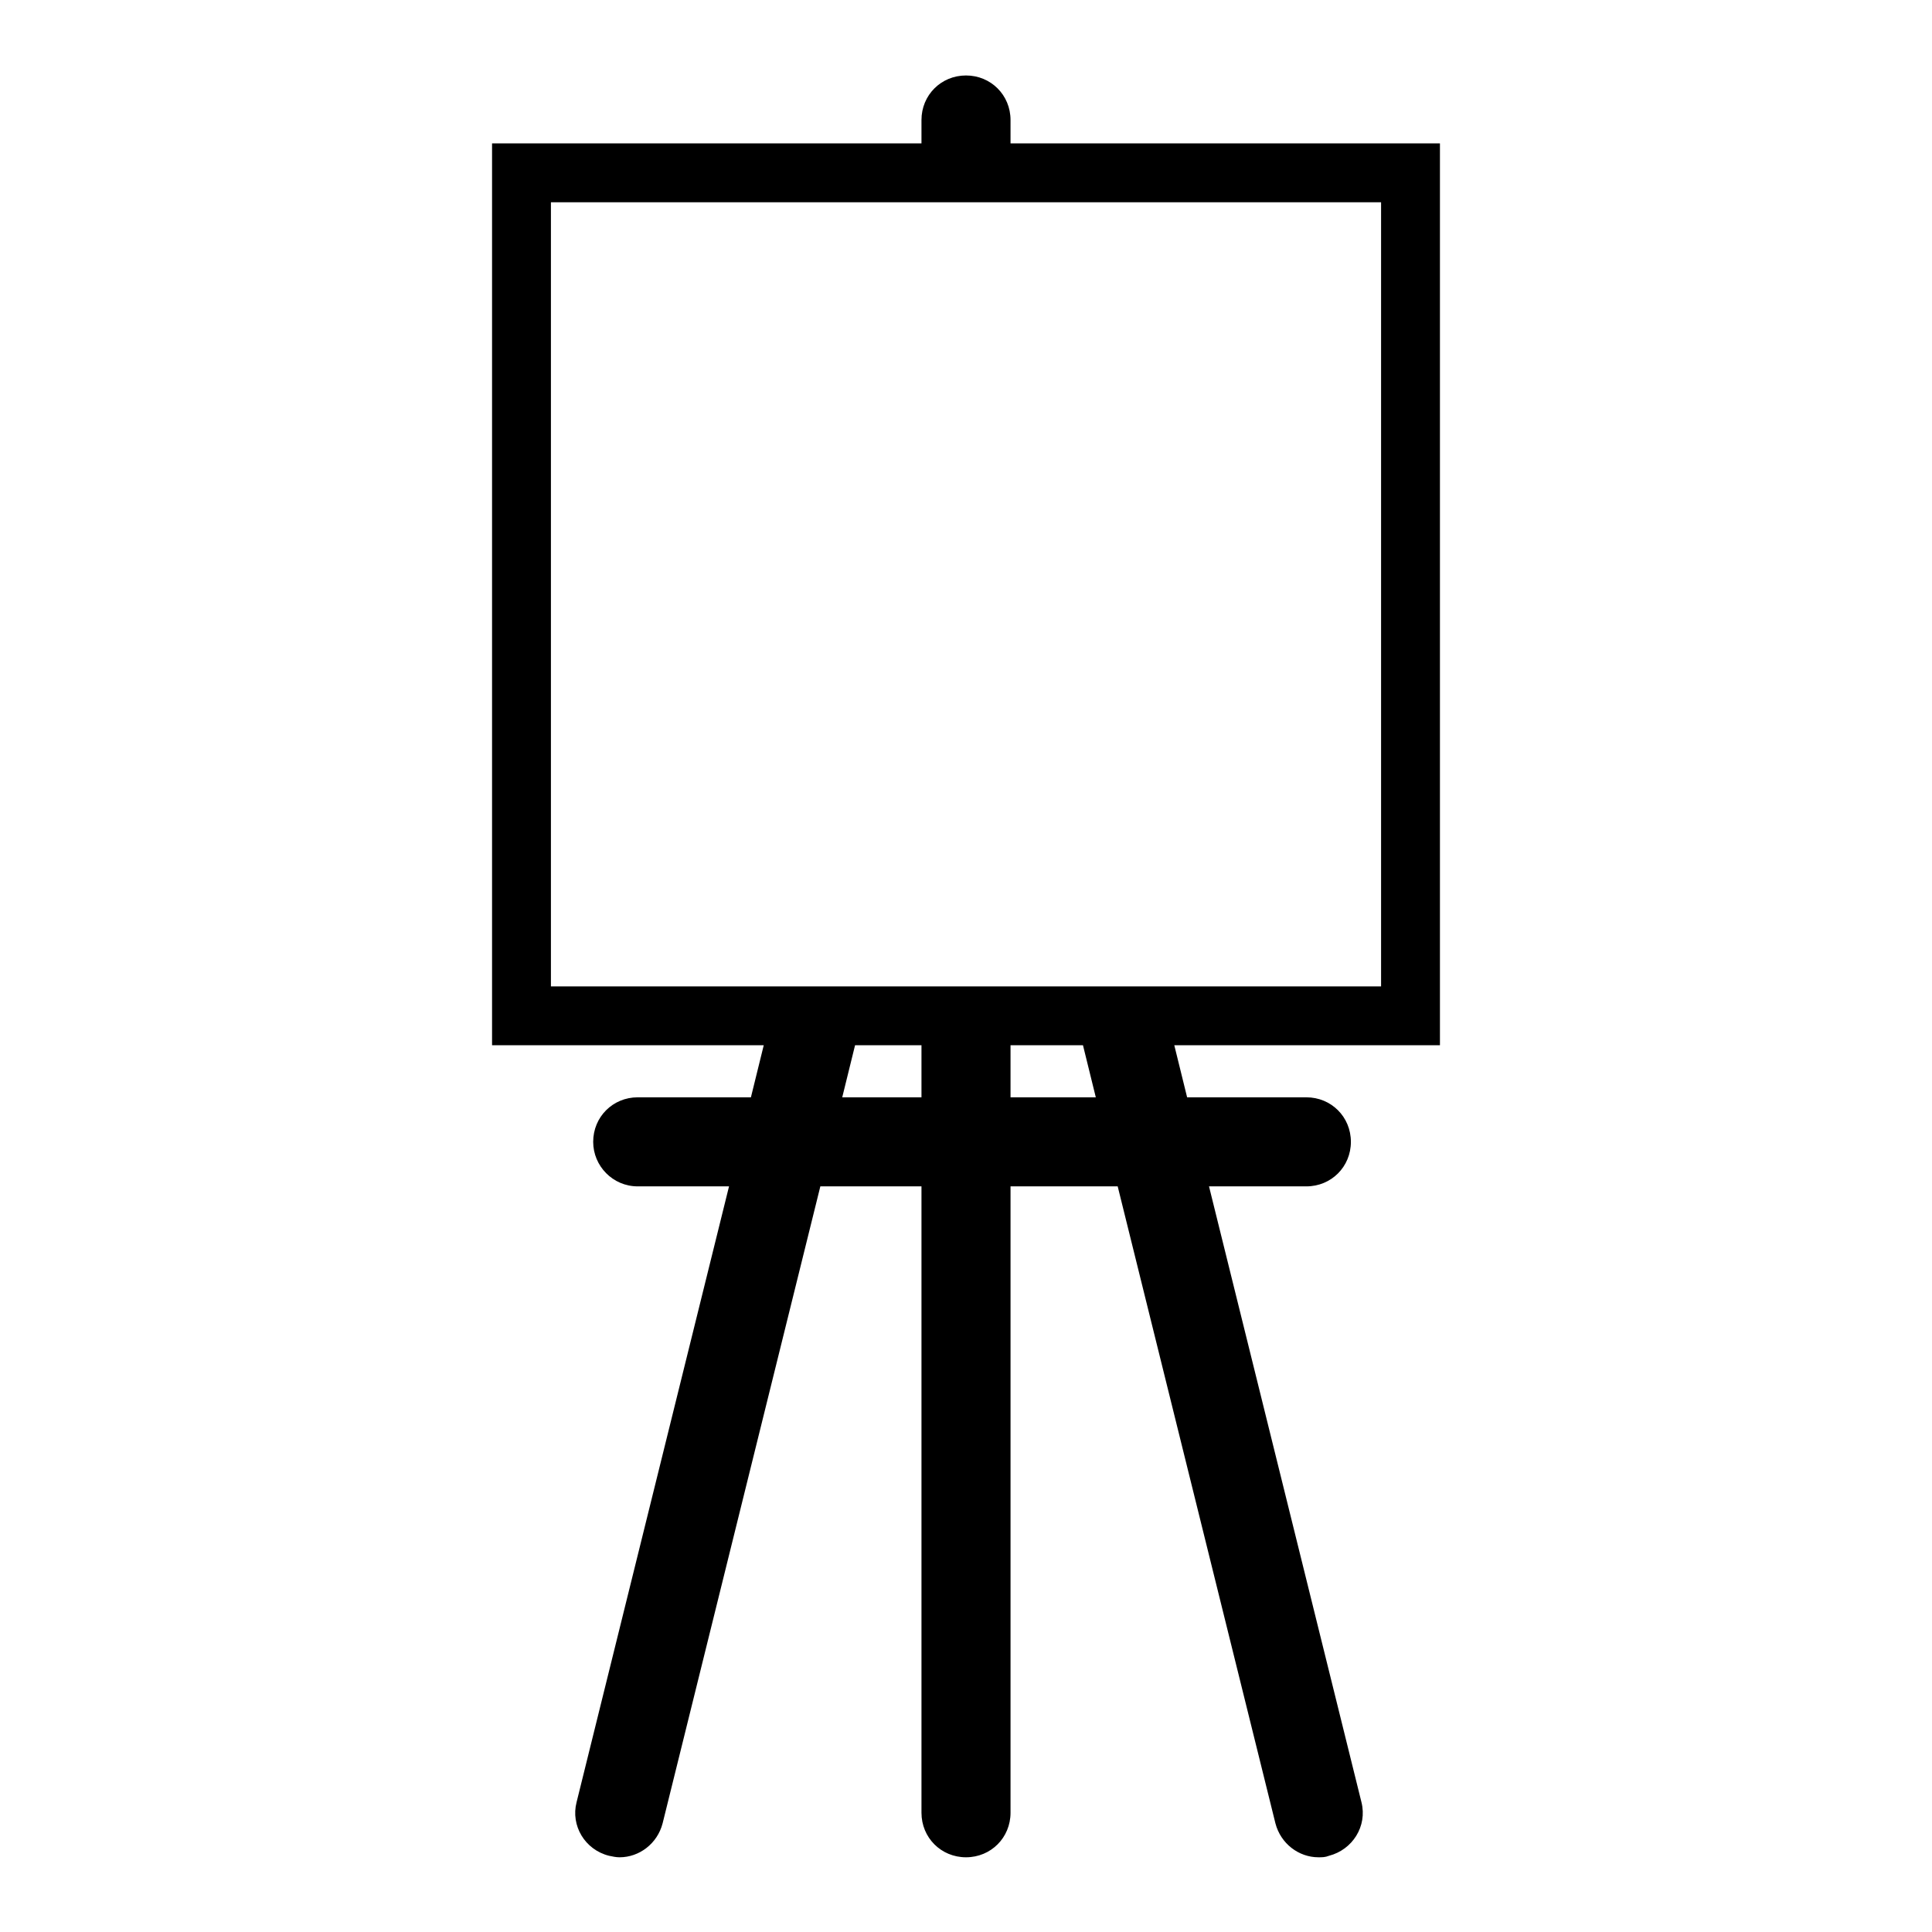 <?xml version="1.0" encoding="utf-8"?>
<!-- Svg Vector Icons : http://www.onlinewebfonts.com/icon -->
<!DOCTYPE svg PUBLIC "-//W3C//DTD SVG 1.1//EN" "http://www.w3.org/Graphics/SVG/1.1/DTD/svg11.dtd">
<svg version="1.1" xmlns="http://www.w3.org/2000/svg" xmlns:xlink="http://www.w3.org/1999/xlink" x="0px" y="0px" viewBox="0 0 256 256" enable-background="new 0 0 256 256" xml:space="preserve">
<g><g><g><g><path fill="#000000" d="M190.8,19h-56.9v-3.1c0-3.3-2.6-5.9-5.9-5.9s-5.9,2.6-5.9,5.9V19H65.2v119.5h36l-1.7,6.9h-15c-3.3,0-5.9,2.6-5.9,5.9c0,3.2,2.6,5.9,5.9,5.9h12.1l-20.2,81.6c-0.8,3.1,1.1,6.3,4.3,7.1c0.5,0.1,0.9,0.2,1.4,0.2c2.6,0,5-1.8,5.7-4.5l20.9-84.4h13.4v83c0,3.3,2.6,5.9,5.9,5.9c3.3,0,5.9-2.6,5.9-5.9v-83h14.2l20.9,84.4c0.7,2.7,3.1,4.5,5.7,4.5c0.5,0,0.9,0,1.4-0.2c3.1-0.8,5.1-3.9,4.3-7.1l-20.2-81.6h12.9c3.3,0,5.9-2.6,5.9-5.9c0-3.3-2.6-5.9-5.9-5.9h-15.8l-1.7-6.9h35.2V19L190.8,19z M183,130.7h-29.3h-6h-6h-7.7h-11.7h-6.9h-6h-6H73V26.8h49.1h11.7H183V130.7L183,130.7z M111.6,145.4l1.7-6.9h8.8v6.9H111.6z M133.9,145.4v-6.9h9.6l1.7,6.9H133.9z"/></g></g><g></g><g></g><g></g><g></g><g></g><g></g><g></g><g></g><g></g><g></g><g></g><g></g><g></g><g></g><g></g></g></g>
</svg>